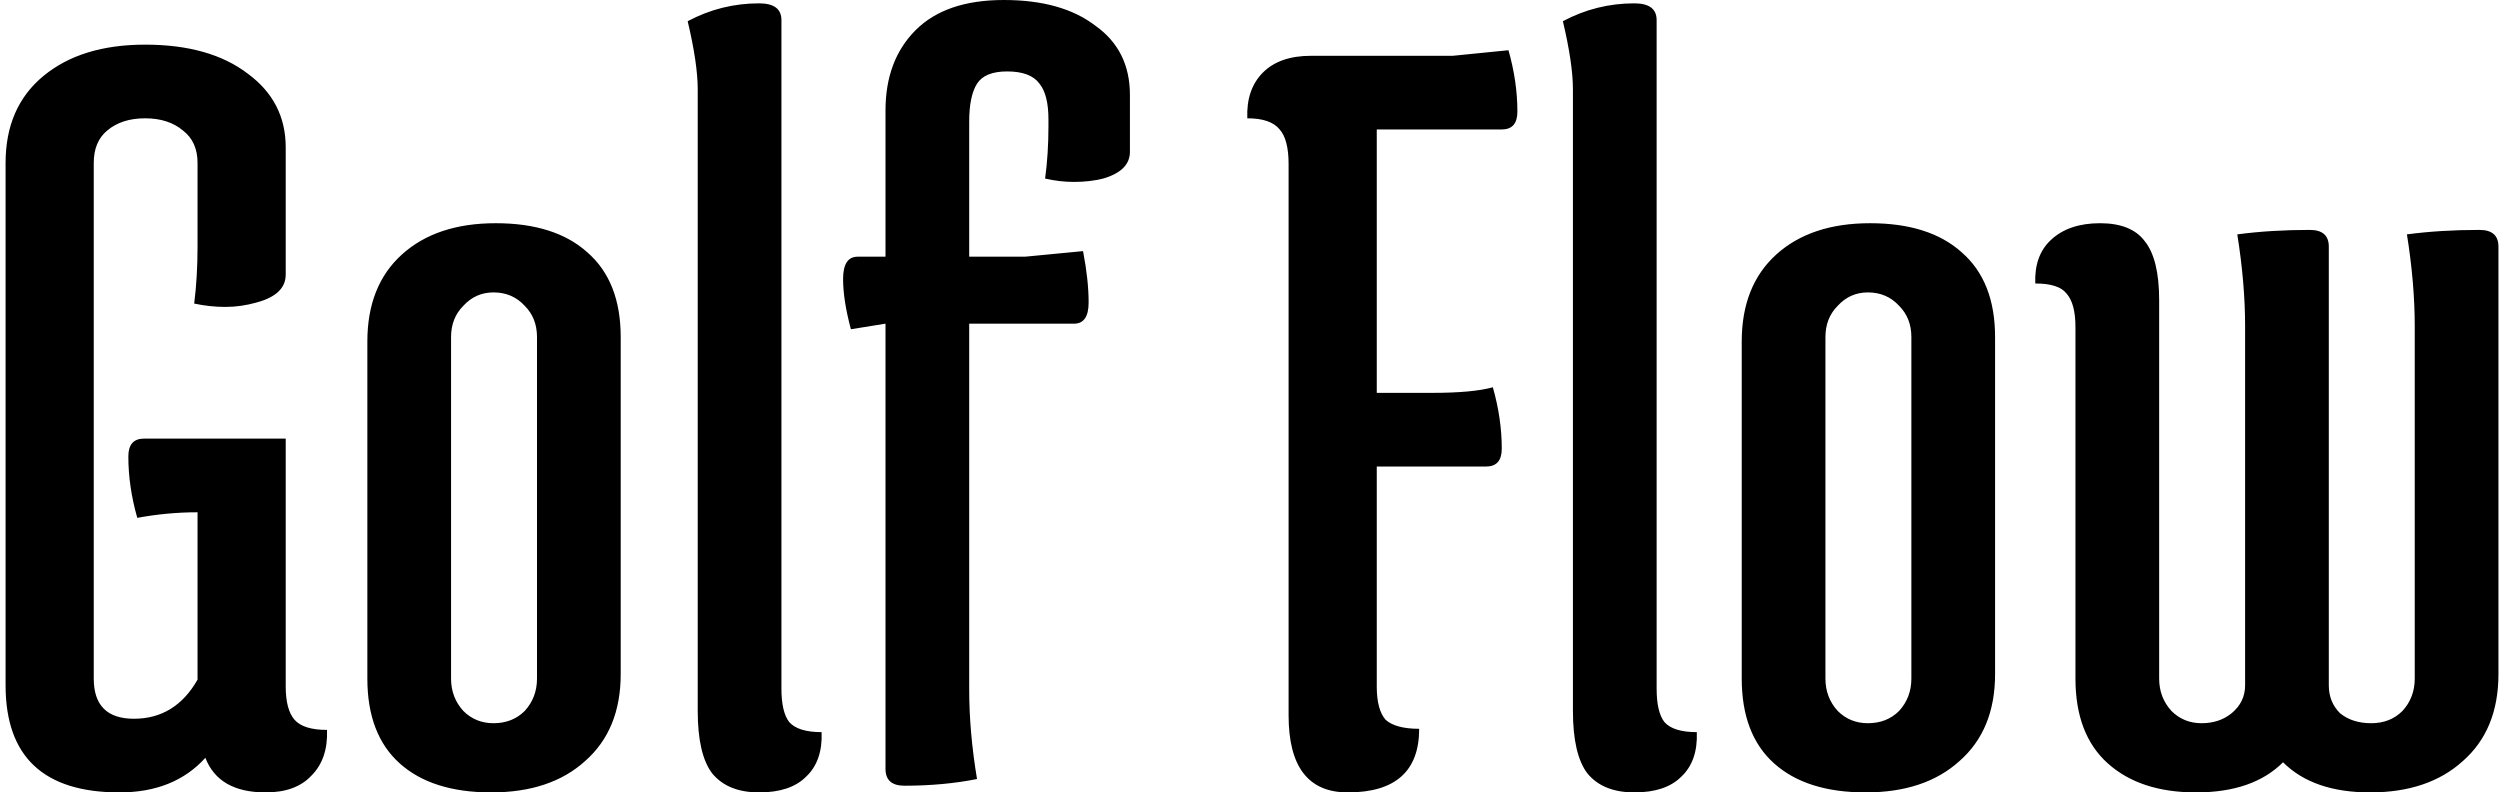 <svg xmlns="http://www.w3.org/2000/svg" fill="none" viewBox="0 0 224 71" height="71" width="224">
<path fill="black" d="M17.7 45.9C15.9 45.9 14.1 46.067 12.3 46.4C11.767 44.533 11.5 42.7 11.5 40.9C11.5 39.833 11.967 39.3 12.9 39.3H25.6V61.5C25.6 62.9 25.867 63.9 26.4 64.5C26.933 65.1 27.9 65.4 29.3 65.4C29.367 67.133 28.9 68.5 27.9 69.5C26.967 70.5 25.6 71 23.8 71C21 71 19.2 69.967 18.4 67.9C16.533 69.967 13.967 71 10.7 71C3.9 71 0.5 67.8 0.5 61.4V14.6C0.5 11.267 1.633 8.667 3.9 6.8C6.167 4.933 9.2 4 13 4C16.867 4 19.933 4.867 22.2 6.6C24.467 8.267 25.6 10.467 25.6 13.2V24.6C25.6 25.8 24.733 26.633 23 27.1C22.067 27.367 21.133 27.5 20.2 27.5C19.267 27.5 18.333 27.4 17.4 27.2C17.6 25.6 17.7 23.9 17.7 22.1V14.6C17.7 13.333 17.267 12.367 16.4 11.7C15.533 10.967 14.4 10.6 13 10.6C11.6 10.6 10.467 10.967 9.6 11.7C8.8 12.367 8.4 13.333 8.4 14.6V60.8C8.4 63.2 9.6 64.4 12 64.4C14.467 64.4 16.367 63.233 17.7 60.9V45.9ZM32.915 60.8V30.6C32.915 27.267 33.948 24.667 36.015 22.8C38.081 20.933 40.882 20 44.415 20C47.948 20 50.681 20.867 52.615 22.6C54.615 24.333 55.615 26.867 55.615 30.2V60.4C55.615 63.733 54.548 66.333 52.415 68.2C50.348 70.067 47.548 71 44.015 71C40.481 71 37.748 70.133 35.815 68.4C33.882 66.667 32.915 64.133 32.915 60.8ZM40.415 30.2V60.8C40.415 61.933 40.782 62.9 41.515 63.7C42.248 64.433 43.148 64.8 44.215 64.8C45.348 64.8 46.282 64.433 47.015 63.7C47.748 62.9 48.115 61.933 48.115 60.8V30.2C48.115 29.067 47.748 28.133 47.015 27.4C46.282 26.6 45.348 26.2 44.215 26.2C43.148 26.2 42.248 26.6 41.515 27.4C40.782 28.133 40.415 29.067 40.415 30.2ZM62.516 8C62.516 6.467 62.216 4.433 61.616 1.9C63.616 0.833 65.75 0.3 68.016 0.3C69.35 0.3 70.016 0.8 70.016 1.8V61.7C70.016 63.1 70.25 64.1 70.716 64.7C71.25 65.3 72.216 65.6 73.616 65.6C73.683 67.333 73.216 68.667 72.216 69.6C71.283 70.533 69.883 71 68.016 71C66.15 71 64.75 70.433 63.816 69.3C62.95 68.167 62.516 66.3 62.516 63.7V8ZM86.841 61.8C86.841 64.333 87.075 67 87.541 69.8C85.541 70.2 83.375 70.4 81.041 70.4C79.908 70.4 79.341 69.9 79.341 68.9V29L76.241 29.5C75.775 27.767 75.541 26.267 75.541 25C75.541 23.667 75.975 23 76.841 23H79.341V9.9C79.341 6.9 80.241 4.5 82.041 2.7C83.841 0.9 86.475 -4.76837e-06 89.941 -4.76837e-06C93.408 -4.76837e-06 96.141 0.767 98.141 2.3C100.208 3.767 101.241 5.833 101.241 8.5V13.6C101.241 14.733 100.441 15.533 98.841 16C98.041 16.2 97.175 16.3 96.241 16.3C95.375 16.3 94.508 16.2 93.641 16C93.841 14.533 93.941 12.967 93.941 11.3V10.7C93.941 9.233 93.675 8.167 93.141 7.5C92.608 6.767 91.641 6.4 90.241 6.4C88.908 6.4 88.008 6.767 87.541 7.5C87.075 8.233 86.841 9.367 86.841 10.9V23H91.841L97.041 22.5C97.375 24.233 97.541 25.767 97.541 27.1C97.541 28.367 97.108 29 96.241 29H86.841V61.8ZM128.358 35.2C130.758 35.2 132.558 35.033 133.758 34.7C134.291 36.567 134.558 38.4 134.558 40.2C134.558 41.267 134.091 41.8 133.158 41.8H123.358V61.5C123.358 62.9 123.624 63.9 124.158 64.5C124.758 65.033 125.758 65.3 127.158 65.3C127.158 69.1 125.024 71 120.758 71C117.224 71 115.458 68.7 115.458 64.1V14.7C115.458 13.233 115.191 12.2 114.658 11.6C114.124 10.933 113.158 10.6 111.758 10.6C111.691 8.867 112.158 7.5 113.158 6.5C114.158 5.5 115.591 5 117.458 5H130.158L135.158 4.5C135.691 6.367 135.958 8.2 135.958 10C135.958 11.067 135.491 11.6 134.558 11.6H123.358V35.2H128.358ZM140.934 8C140.934 6.467 140.634 4.433 140.034 1.9C142.034 0.833 144.168 0.3 146.434 0.3C147.768 0.3 148.434 0.8 148.434 1.8V61.7C148.434 63.1 148.668 64.1 149.134 64.7C149.668 65.3 150.634 65.6 152.034 65.6C152.101 67.333 151.634 68.667 150.634 69.6C149.701 70.533 148.301 71 146.434 71C144.568 71 143.168 70.433 142.234 69.3C141.368 68.167 140.934 66.3 140.934 63.7V8ZM156.059 60.8V30.6C156.059 27.267 157.093 24.667 159.159 22.8C161.226 20.933 164.026 20 167.559 20C171.093 20 173.826 20.867 175.759 22.6C177.759 24.333 178.759 26.867 178.759 30.2V60.4C178.759 63.733 177.693 66.333 175.559 68.2C173.493 70.067 170.693 71 167.159 71C163.626 71 160.893 70.133 158.959 68.4C157.026 66.667 156.059 64.133 156.059 60.8ZM163.559 30.2V60.8C163.559 61.933 163.926 62.9 164.659 63.7C165.393 64.433 166.293 64.8 167.359 64.8C168.493 64.8 169.426 64.433 170.159 63.7C170.893 62.9 171.259 61.933 171.259 60.8V30.2C171.259 29.067 170.893 28.133 170.159 27.4C169.426 26.6 168.493 26.2 167.359 26.2C166.293 26.2 165.393 26.6 164.659 27.4C163.926 28.133 163.559 29.067 163.559 30.2ZM216.361 29.2C216.361 26.667 216.128 23.933 215.661 21C217.661 20.733 219.828 20.6 222.161 20.6C223.294 20.6 223.861 21.1 223.861 22.1V60.4C223.861 63.733 222.794 66.333 220.661 68.2C218.594 70.067 215.828 71 212.361 71C208.961 71 206.361 70.1 204.561 68.3C202.761 70.1 200.161 71 196.761 71C193.428 71 190.794 70.133 188.861 68.4C186.928 66.667 185.961 64.133 185.961 60.8V29.3C185.961 27.9 185.694 26.9 185.161 26.3C184.694 25.7 183.761 25.4 182.361 25.4C182.294 23.733 182.761 22.433 183.761 21.5C184.828 20.5 186.294 20 188.161 20C190.028 20 191.361 20.533 192.161 21.6C193.028 22.667 193.461 24.433 193.461 26.9V60.8C193.461 61.933 193.828 62.9 194.561 63.7C195.294 64.433 196.194 64.8 197.261 64.8C198.328 64.8 199.228 64.5 199.961 63.9C200.761 63.233 201.161 62.4 201.161 61.4V29.2C201.161 26.667 200.928 23.933 200.461 21C202.461 20.733 204.628 20.6 206.961 20.6C208.094 20.6 208.661 21.1 208.661 22.1V61.4C208.661 62.4 208.994 63.233 209.661 63.9C210.394 64.5 211.328 64.8 212.461 64.8C213.594 64.8 214.528 64.433 215.261 63.7C215.994 62.9 216.361 61.933 216.361 60.8V29.2Z"></path>
</svg>
